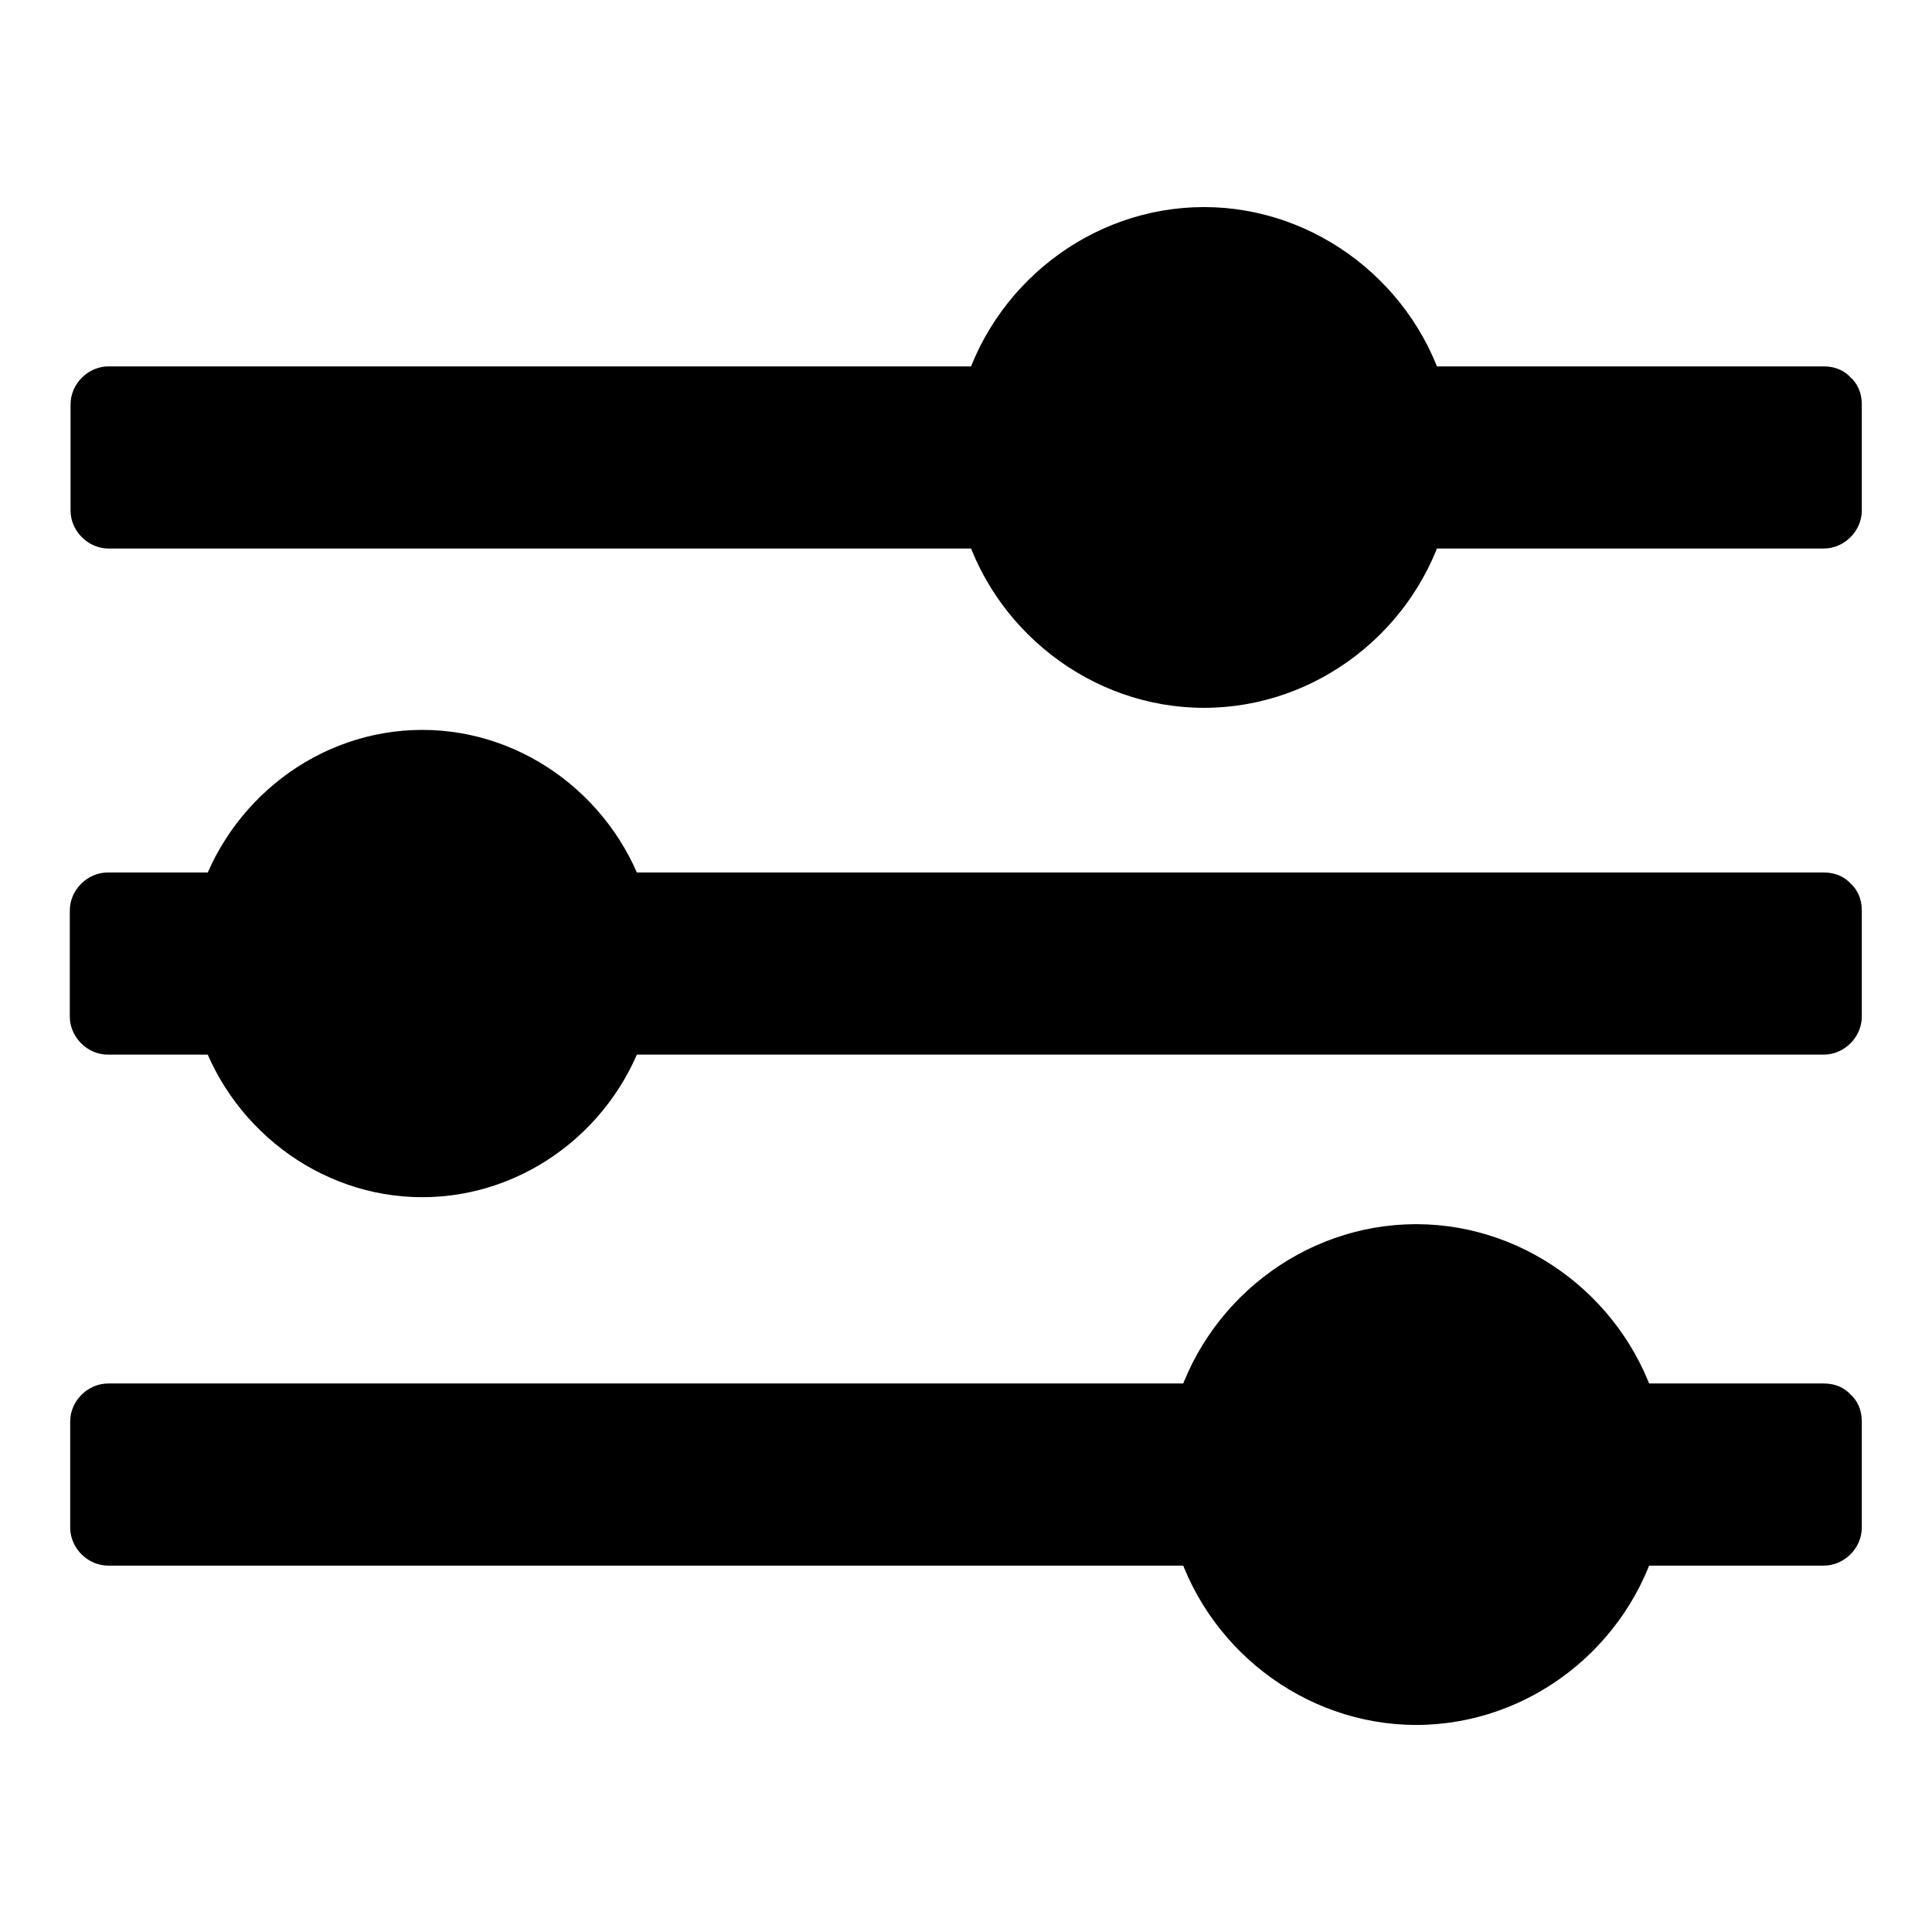 <?xml version="1.0" encoding="UTF-8"?>
<!-- Uploaded to: ICON Repo, www.iconrepo.com, Generator: ICON Repo Mixer Tools -->
<svg fill="#000000" width="800px" height="800px" version="1.1" viewBox="144 144 512 512" xmlns="http://www.w3.org/2000/svg">
 <g>
  <path d="m627.72 250.87v28.215h-110.23c-6.246 24.184-28.312 42.219-54.512 42.219-26.199 0-48.266-18.035-54.512-42.219h-236.19v-28.215h236.19c6.246-24.184 28.312-42.219 54.512-42.219 26.199 0 48.266 18.035 54.512 42.219z"/>
  <path d="m617.24 251.17v28.113c3.324-3.324 6.75-6.75 10.078-10.078h-96.227-13.504c-4.434 0-8.566 3.125-9.672 7.356-5.441 20.254-23.578 34.863-44.738 34.762-21.16 0-39.297-14.508-44.738-34.762-1.109-4.231-5.34-7.356-9.672-7.356h-79.805-126.76-29.223l10.078 10.078v-28.113l-10.078 10.078h79.805 126.76 29.223c4.434 0 8.566-3.125 9.672-7.356 5.441-20.254 23.578-34.863 44.738-34.762 21.16 0 39.297 14.508 44.738 34.762 1.109 4.231 5.34 7.356 9.672 7.356h96.227 13.504c13 0 13-20.152 0-20.152h-96.227-13.504c3.223 2.418 6.449 4.938 9.672 7.356-7.758-28.816-34.258-49.574-64.184-49.574-30.027 0-56.426 20.758-64.184 49.574 3.223-2.418 6.449-4.938 9.672-7.356h-79.805-126.76-29.223c-5.441 0-10.078 4.637-10.078 10.078v28.113c0 5.441 4.637 10.078 10.078 10.078h79.805 126.76 29.223c-3.223-2.418-6.449-4.938-9.672-7.356 7.758 28.816 34.258 49.574 64.184 49.574 30.027 0 56.426-20.758 64.184-49.574-3.223 2.418-6.449 4.938-9.672 7.356h96.227 13.504c5.441 0 10.078-4.637 10.078-10.078v-28.113c-0.004-13-20.156-13-20.156-0.004z"/>
  <path d="m627.72 520.91v28.215h-54.008c-6.246 24.184-28.312 42.219-54.512 42.219-26.199-0.004-48.164-18.039-54.41-42.223h-292.51v-28.215h292.51c6.246-24.184 28.312-42.219 54.512-42.219s48.266 18.035 54.512 42.219z"/>
  <path d="m617.24 520.71v28.113c3.324-3.324 6.75-6.75 10.078-10.078h-53.504c-4.434 0-8.566 3.125-9.672 7.356-5.441 20.254-23.578 34.863-44.738 34.762-21.16 0-39.297-14.508-44.738-34.762-1.109-4.231-5.34-7.356-9.672-7.356h-98.949-157.09-36.074c3.324 3.324 6.75 6.75 10.078 10.078v-28.113c-3.324 3.324-6.75 6.75-10.078 10.078h98.949 157.09 36.074c4.434 0 8.566-3.125 9.672-7.356 5.441-20.254 23.578-34.863 44.738-34.762 21.16 0 39.297 14.508 44.738 34.762 1.109 4.231 5.34 7.356 9.672 7.356h53.504c13 0 13-20.152 0-20.152h-53.504c3.223 2.418 6.449 4.938 9.672 7.356-7.758-28.816-34.258-49.574-64.184-49.574-30.027 0-56.426 20.758-64.184 49.574 3.223-2.418 6.449-4.938 9.672-7.356h-98.949-157.09-36.074c-5.441 0-10.078 4.637-10.078 10.078v28.113c0 5.441 4.637 10.078 10.078 10.078h98.949 157.09 36.074c-3.223-2.418-6.449-4.938-9.672-7.356 7.758 28.816 34.258 49.574 64.184 49.574 30.027 0 56.426-20.758 64.184-49.574-3.223 2.418-6.449 4.938-9.672 7.356h53.504c5.441 0 10.078-4.637 10.078-10.078v-28.113c-0.004-13-20.156-13-20.156-0.004z"/>
  <path d="m627.72 384.88v28.215h-321.93c-6.144 22.168-26.098 37.684-49.879 37.684-23.777 0-43.629-15.516-49.773-37.684h-33.855v-28.215h33.855c6.144-21.16 26.098-37.684 49.777-37.684 23.68 0 43.73 16.523 49.879 37.684z"/>
  <path d="m617.24 385.29v28.113c3.324-3.324 6.75-6.75 10.078-10.078h-108.72-173.21-39.598c-4.535 0-8.465 3.125-9.672 7.356-5.238 17.734-21.461 30.23-40.102 30.328-18.641 0-34.863-12.594-40.102-30.328-1.309-4.231-5.238-7.356-9.672-7.356h-33.453c3.324 3.324 6.75 6.75 10.078 10.078v-28.113l-10.078 10.078h33.453c4.535 0 8.465-3.125 9.672-7.356 5.238-17.734 21.461-30.23 40.102-30.328 18.641 0 34.863 12.594 40.102 30.328 1.309 4.231 5.238 7.356 9.672 7.356h108.72 173.21 39.598c13 0 13-20.152 0-20.152h-108.72-173.21-39.598c3.223 2.418 6.449 4.938 9.672 7.356-7.758-26.199-31.941-45.141-59.551-45.141s-51.691 18.844-59.551 45.141c3.223-2.418 6.449-4.938 9.672-7.356h-33.453c-5.441 0-10.078 4.637-10.078 10.078v28.113c0 5.441 4.637 10.078 10.078 10.078h33.453c-3.223-2.418-6.449-4.938-9.672-7.356 7.758 26.199 31.941 45.141 59.551 45.141s51.793-18.844 59.551-45.141c-3.223 2.418-6.449 4.938-9.672 7.356h108.72 173.21 39.598c5.441 0 10.078-4.637 10.078-10.078v-28.113c-0.004-13.004-20.156-13.004-20.156-0.004z"/>
 </g>
</svg>